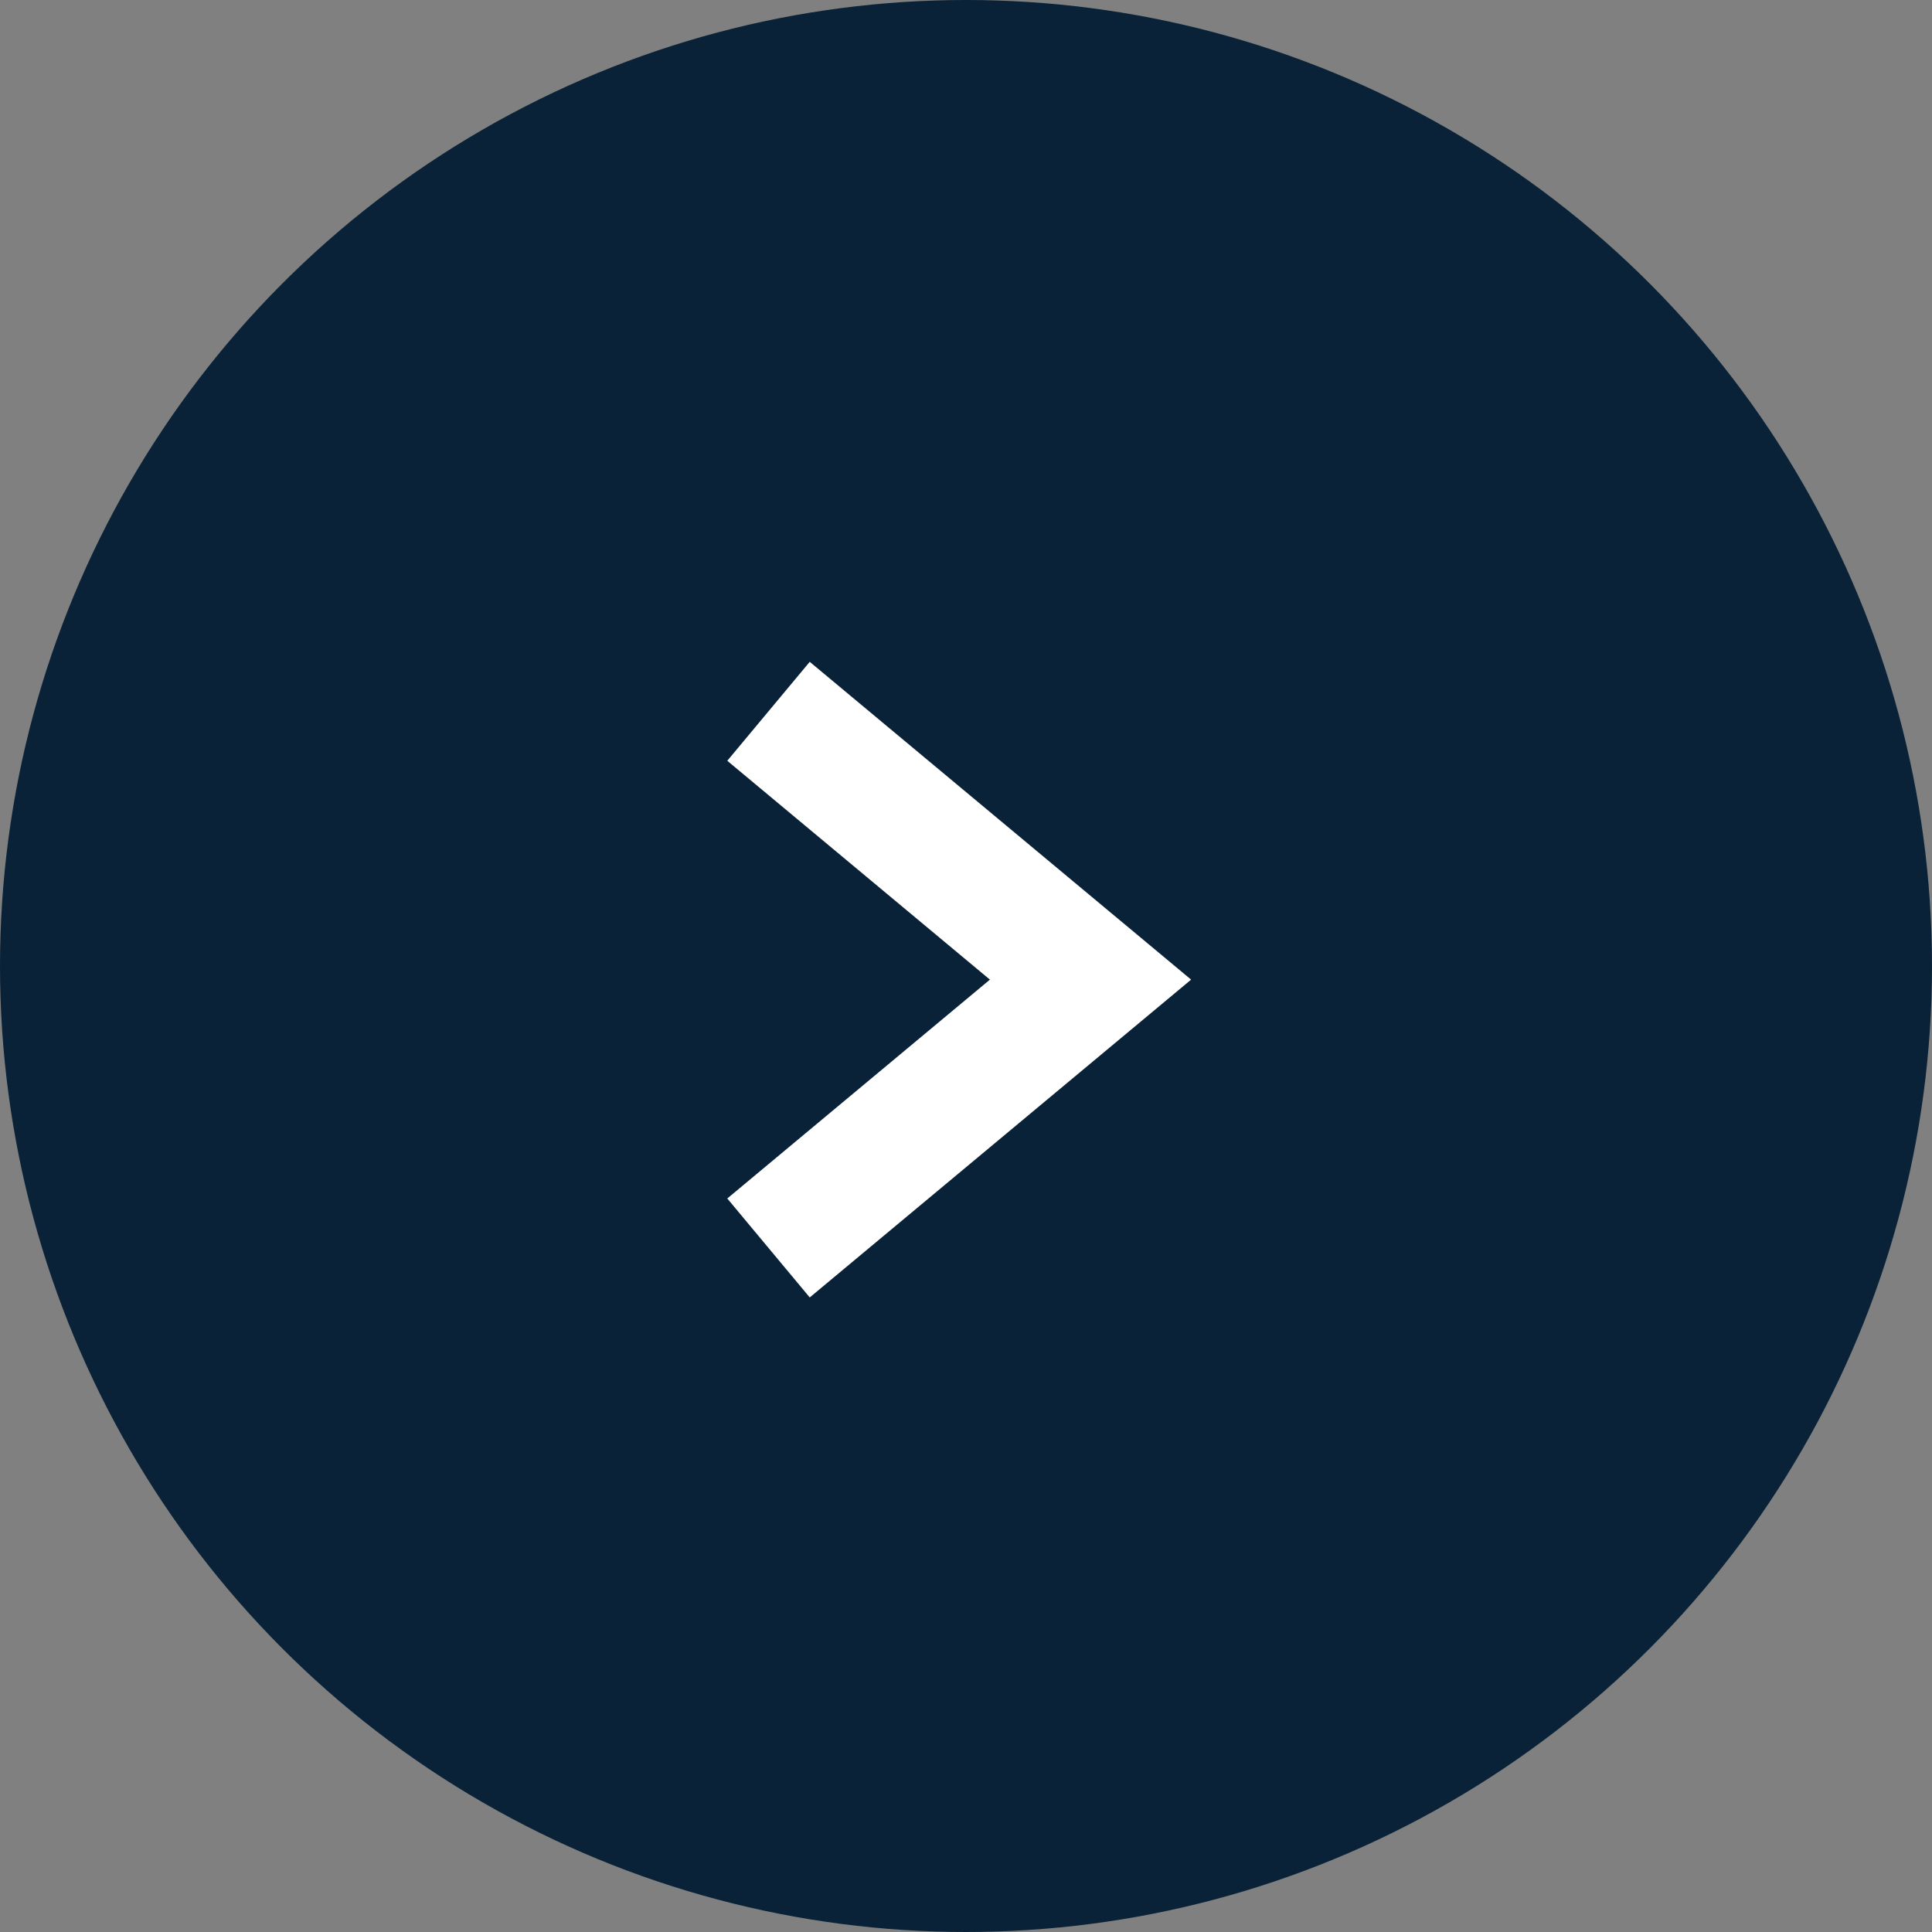 <svg xmlns="http://www.w3.org/2000/svg" width="18" height="18" viewBox="0 0 18 18">
  <rect x="0" y="0" width="18" height="18" fill="#808080" stroke="none"/>
  <g id="グループ_751" data-name="グループ 751" transform="translate(0.268 -0.467)">
    <circle id="楕円形_21" data-name="楕円形 21" cx="9" cy="9" r="9" transform="translate(-0.268 0.467)" fill="#092237"/>
    <path id="パス_218" data-name="パス 218" d="M-5,5l3-2.5L-5,0" transform="translate(11.892 7.094)" fill="none" stroke="#fff" stroke-width="1.2"/>
  </g>
</svg>
